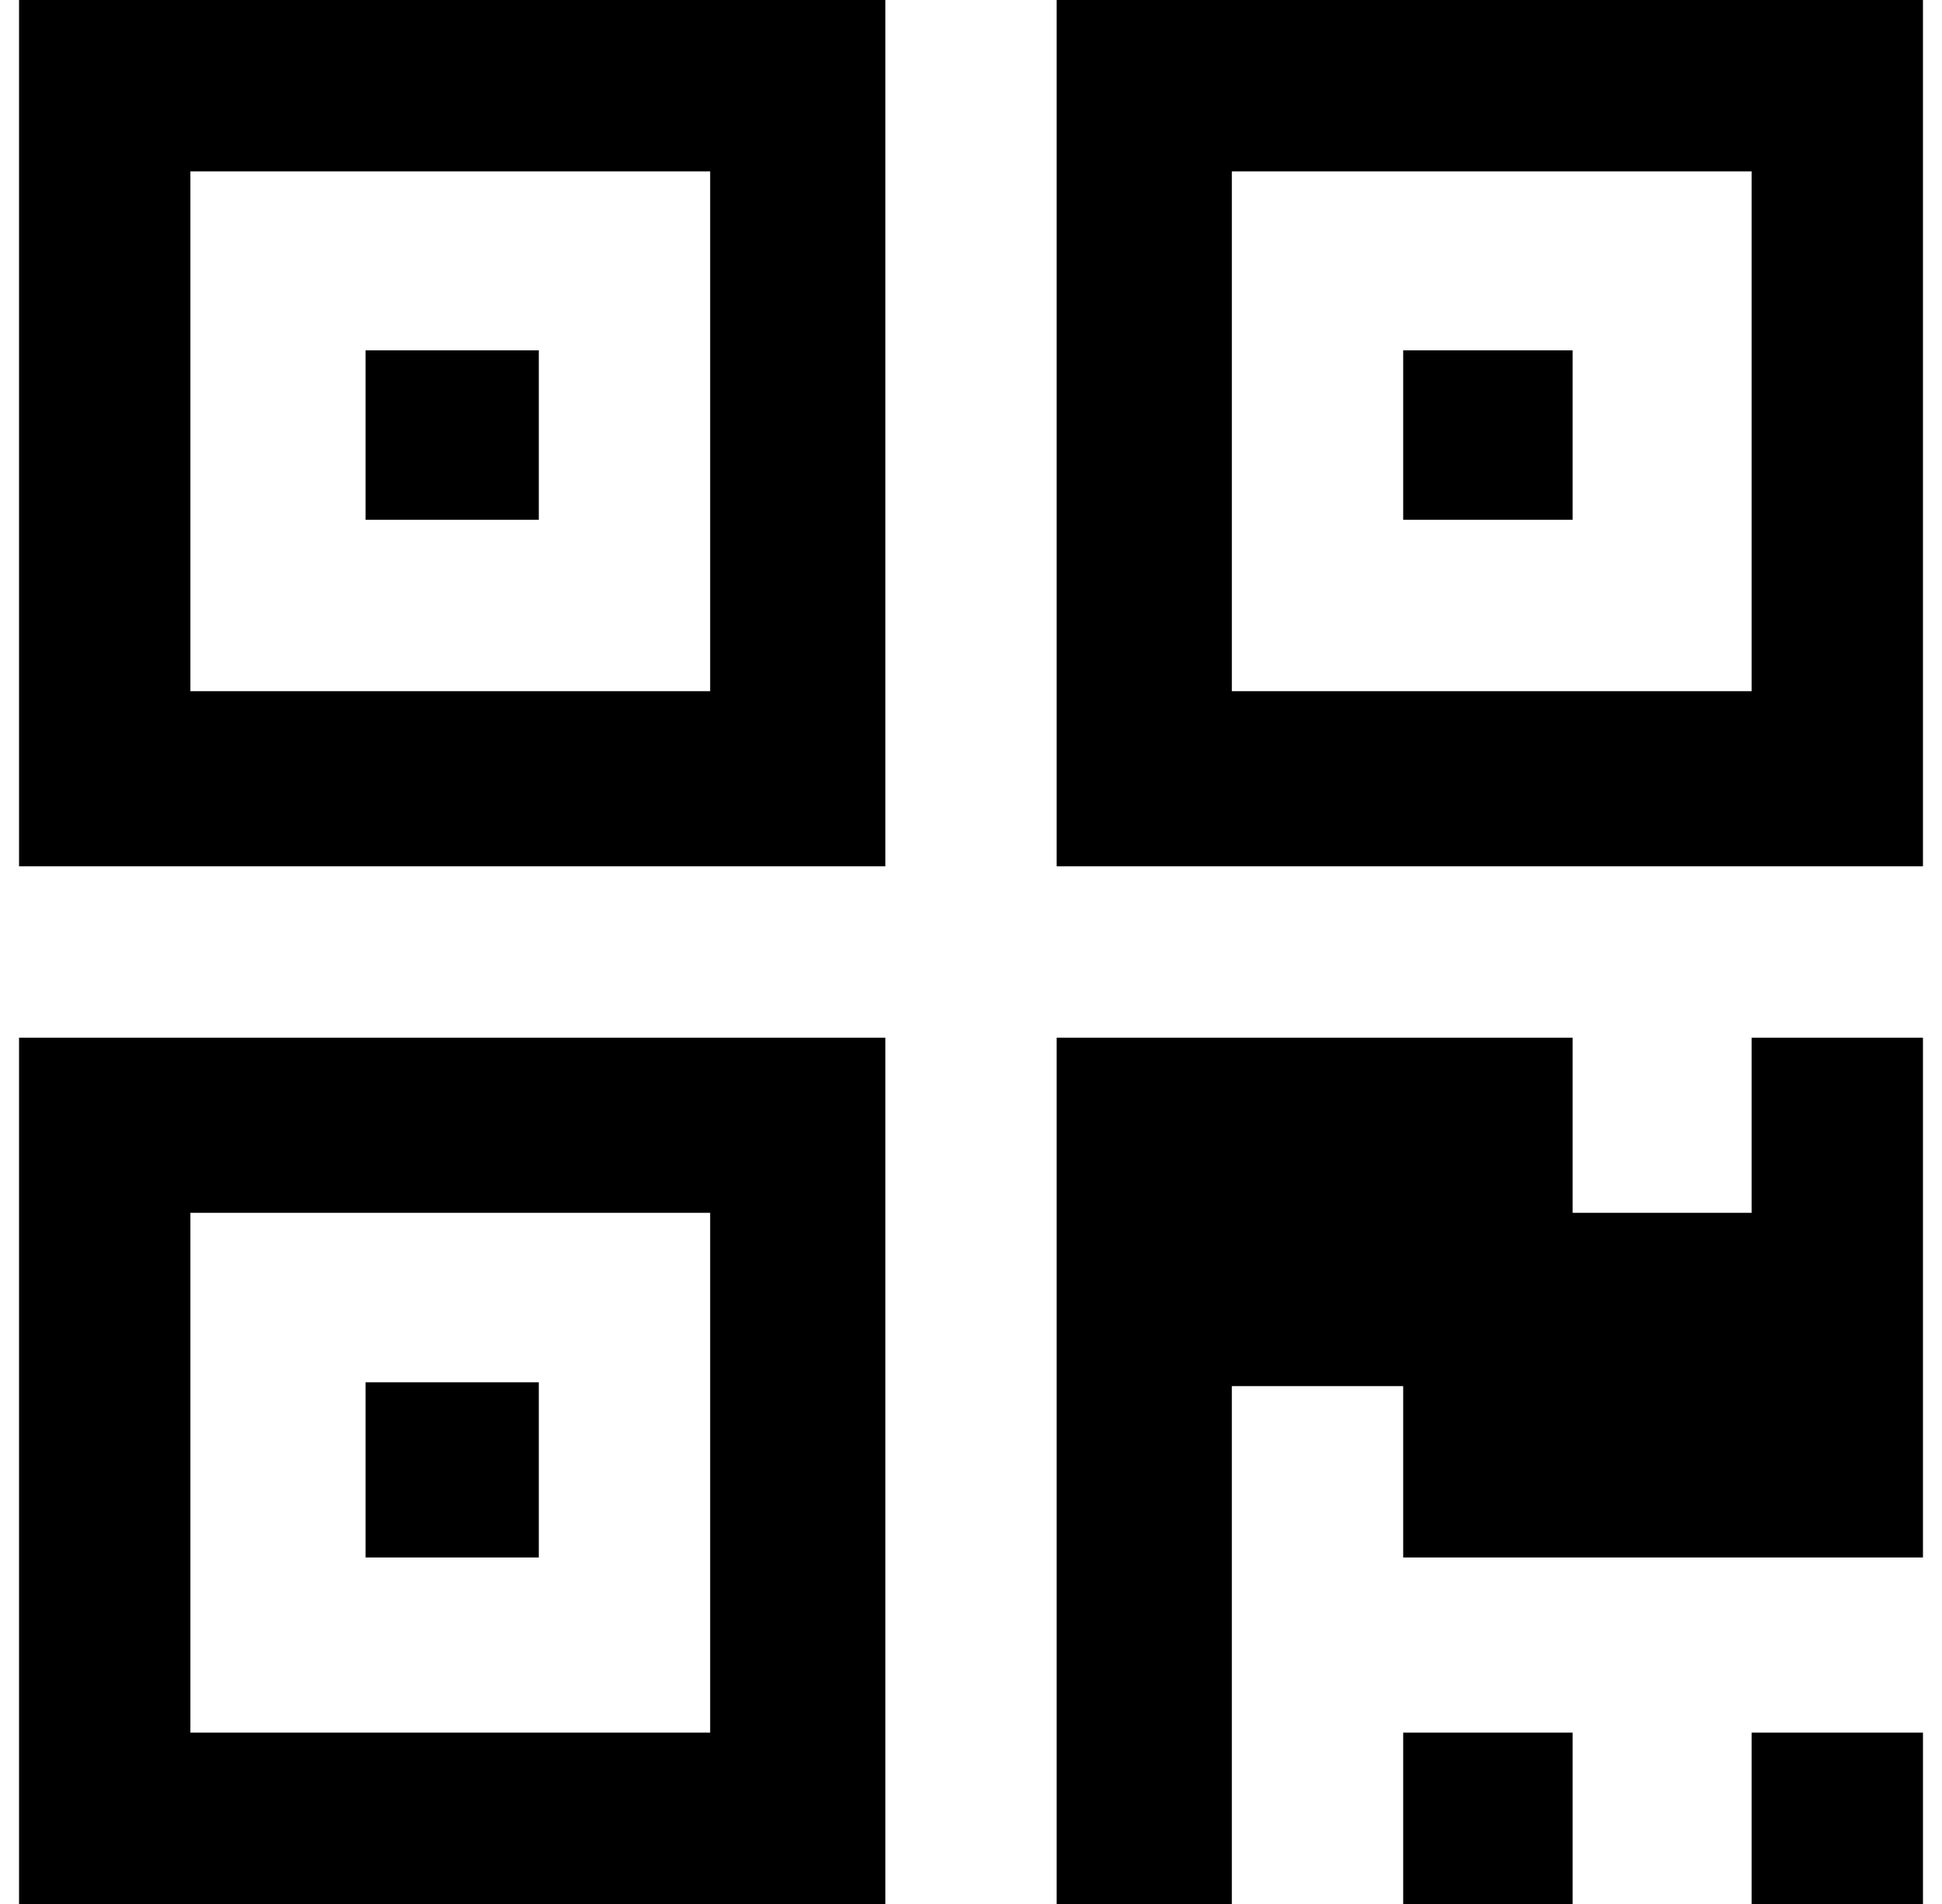<?xml version="1.0" standalone="no"?>
<!DOCTYPE svg PUBLIC "-//W3C//DTD SVG 1.1//EN" "http://www.w3.org/Graphics/SVG/1.1/DTD/svg11.dtd" >
<svg xmlns="http://www.w3.org/2000/svg" xmlns:xlink="http://www.w3.org/1999/xlink" version="1.1" viewBox="-10 0 1020 1000">
   <path fill="currentColor"
d="M0 1000v-455h455v455h-455zM0 455v-455h455v455h-455zM90 910h273v-273h-273v273zM90 363h273v-273h-273v273zM182 818v-92h91v92h-91zM182 273v-89h91v89h-91zM545 1000v-455h271v92h94v-92h90v273h-273v-90h-90v272h-92zM545 455v-455h455v455h-455zM637 363h273v-273
h-273v273zM727 910h89v90h-89v-90zM727 273v-89h89v89h-89zM910 910h90v90h-90v-90z" />
</svg>
